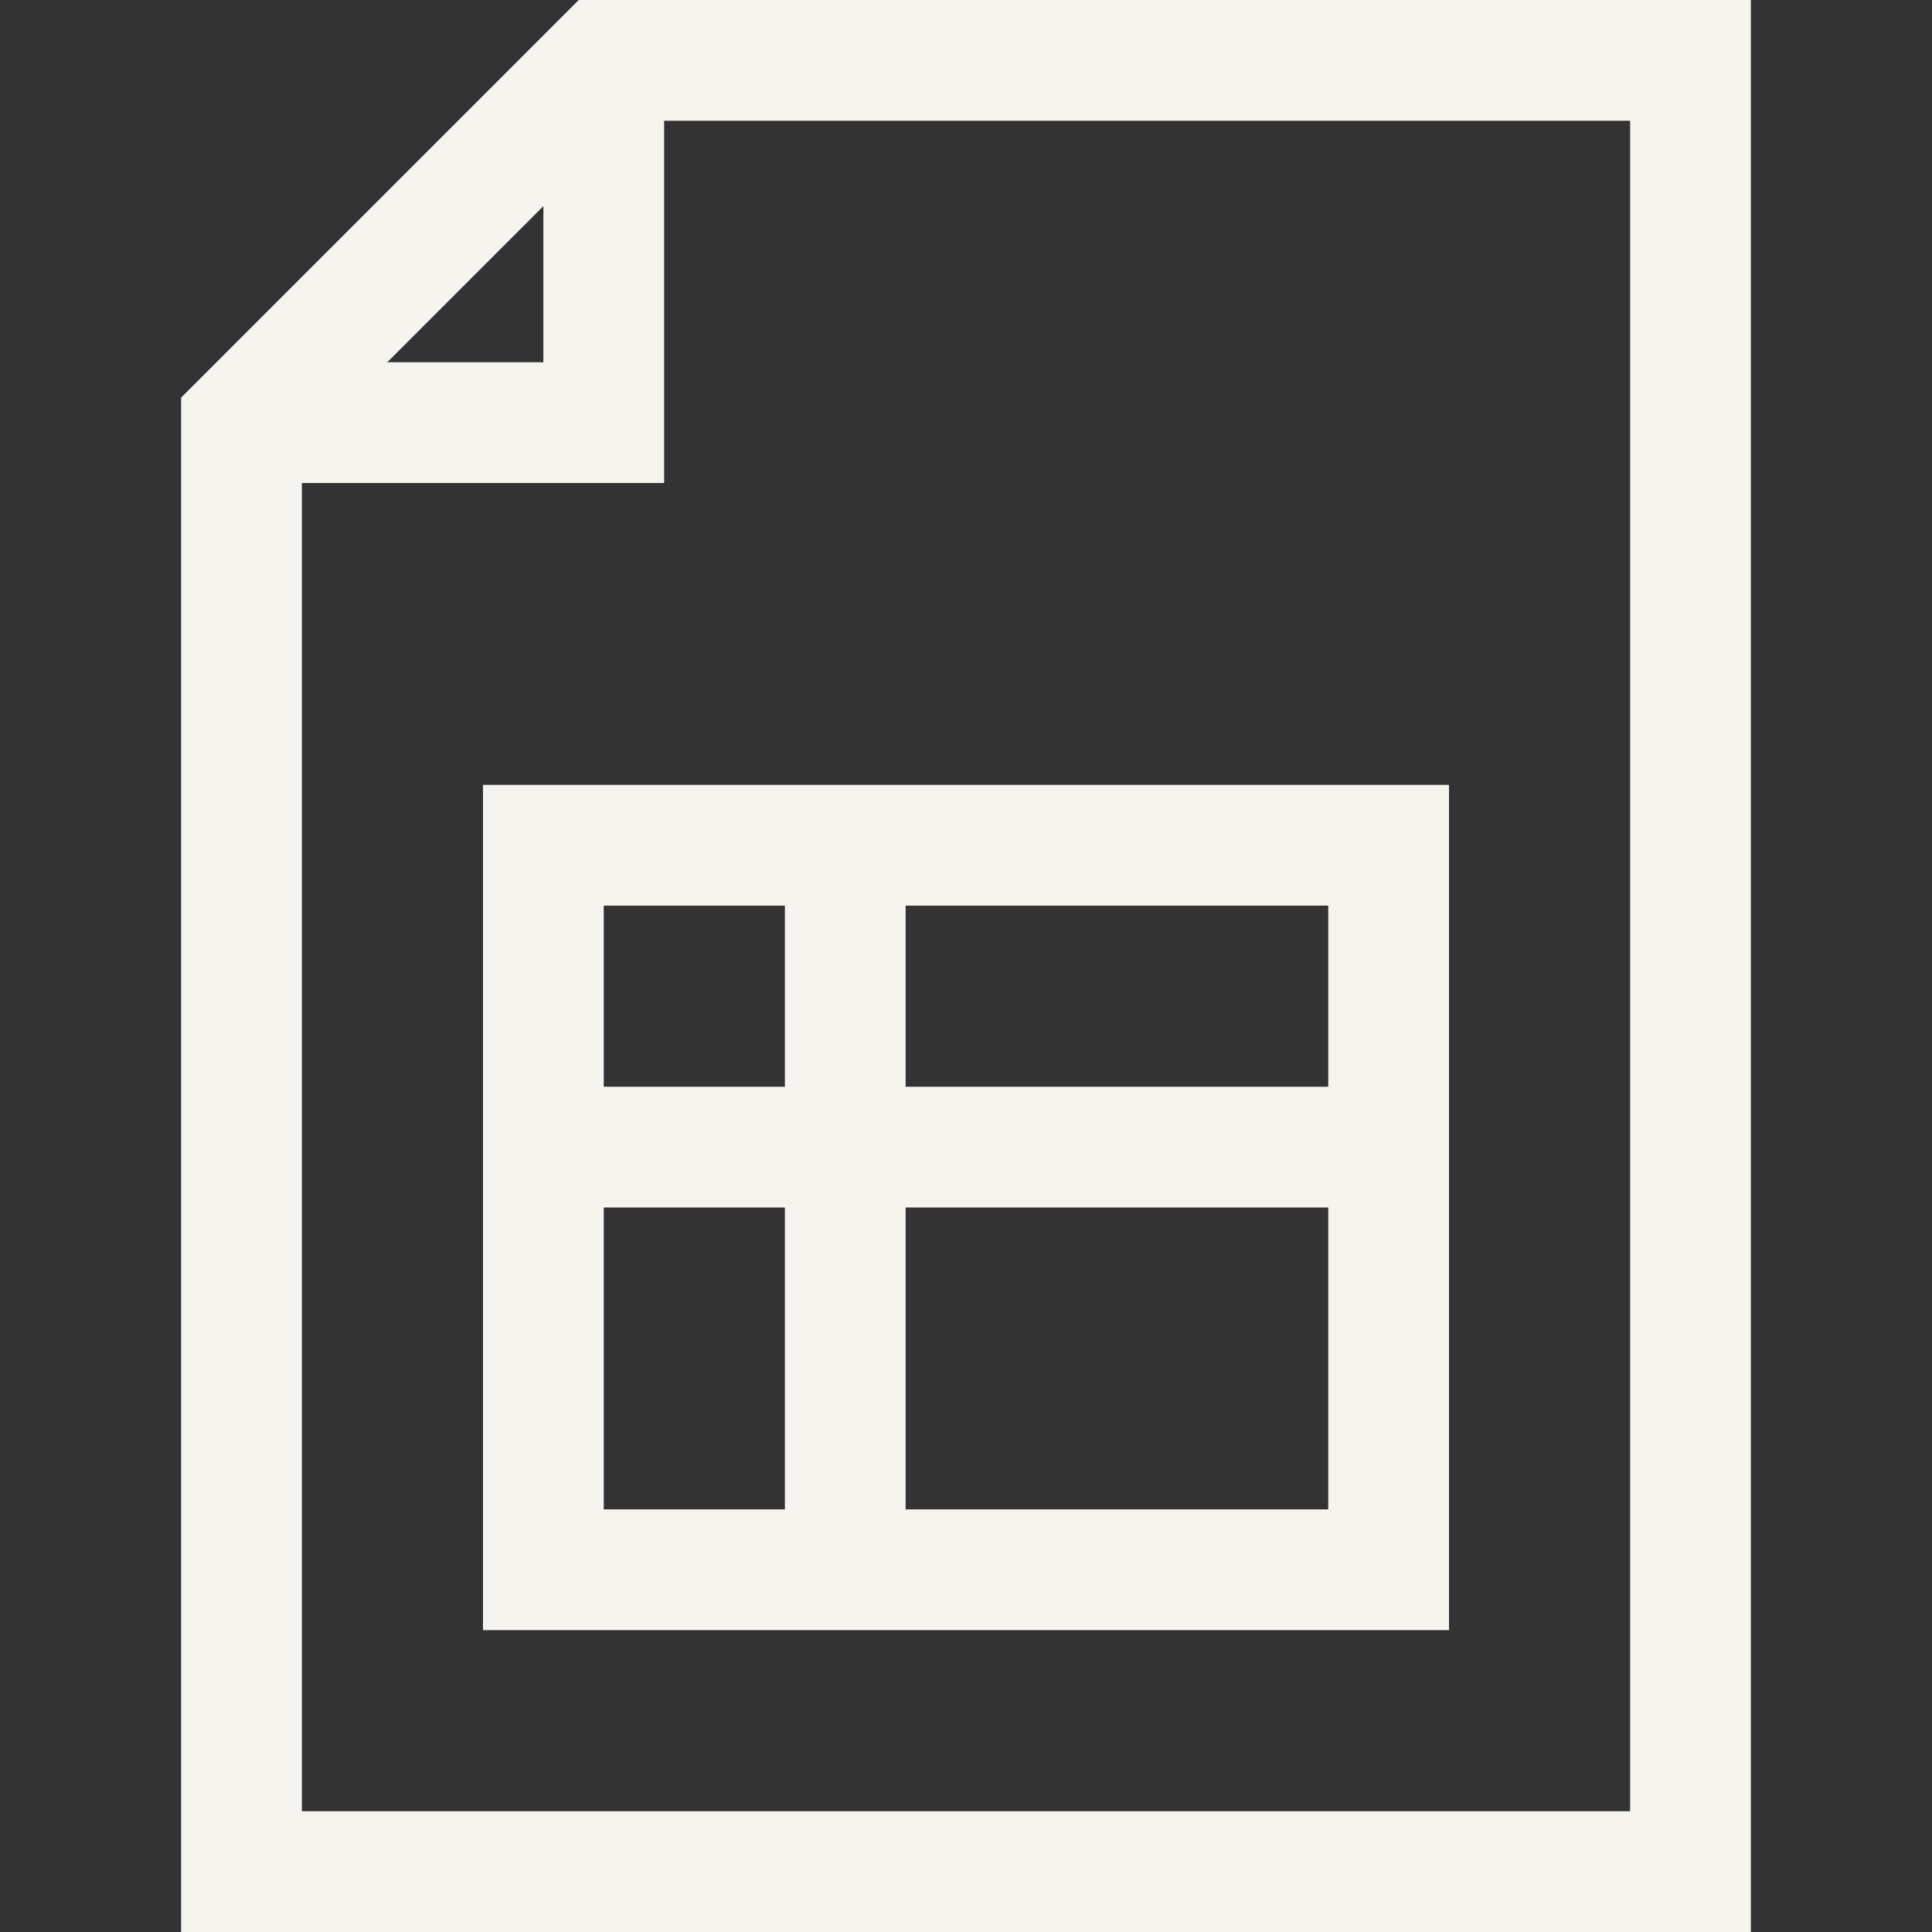 <svg viewBox="0 0 32 32" xmlns="http://www.w3.org/2000/svg"><rect x="0" y="0" width="32" height="32" fill="#333333" stroke="none"/><defs><style>.cls-1{fill:none;stroke:#000;stroke-linejoin:round;stroke-width:2px;}</style></defs><title></title><g data-name="328-Document Invoice" id="_328-Document_Invoice"><polygon points="10 1 4 7 4 31 28 31 28 1 10 1" stroke="#f6f4ef" stroke-width="2px" stroke-linecap="butt" original-stroke="#ffffff" fill="none"></polygon><polyline points="10 1 10 7 4 7" stroke="#f6f4ef" stroke-width="2px" stroke-linecap="butt" original-stroke="#ffffff" fill="none"></polyline><rect height="12" width="14" x="9" y="14" stroke="#f6f4ef" stroke-width="2px" stroke-linecap="butt" original-stroke="#ffffff" fill="none"></rect><line x1="9" x2="23" y1="19" y2="19" stroke="#f6f4ef" stroke-width="2px" stroke-linecap="butt" original-stroke="#ffffff" fill="none"></line><line x1="14" x2="14" y1="14" y2="26" stroke="#f6f4ef" stroke-width="2px" stroke-linecap="butt" original-stroke="#ffffff" fill="none"></line></g></svg>